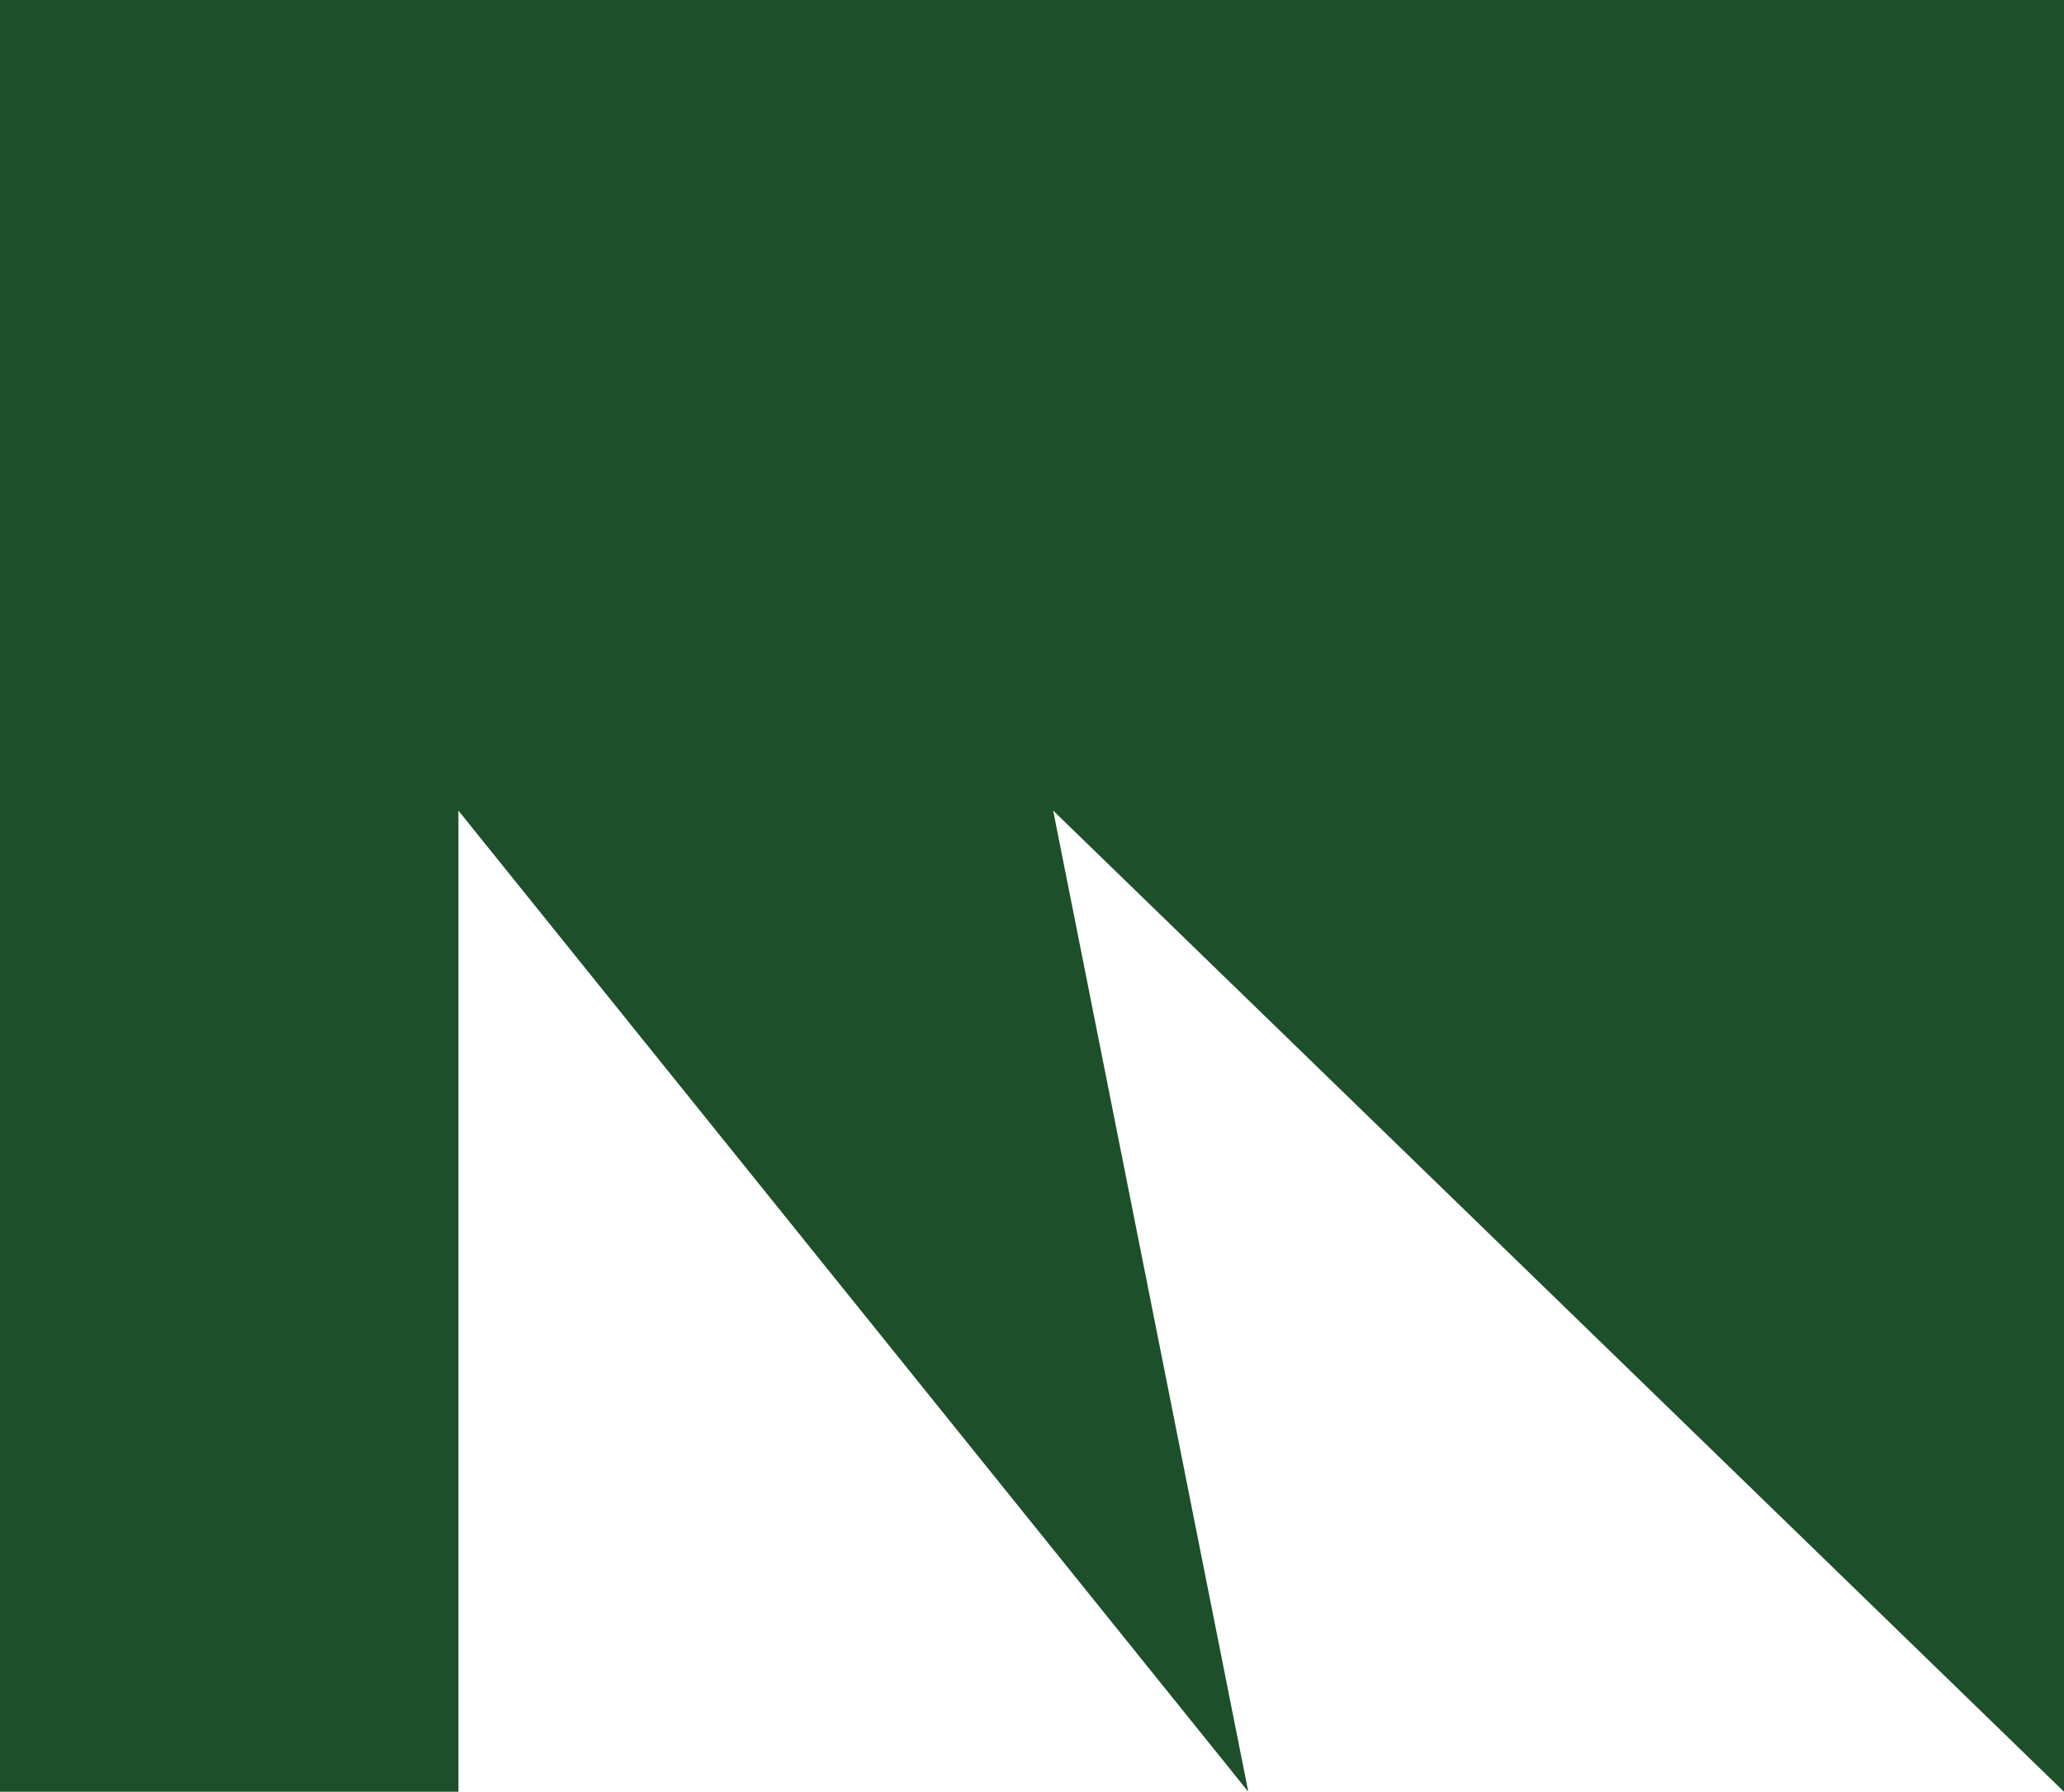<svg width="334" height="290" viewBox="0 0 334 290" fill="none" xmlns="http://www.w3.org/2000/svg">
<path d="M0 290V0H334V290L170.424 131.199L201.998 290L74.18 131.199V290H0Z" fill="#1C4F2A"/>
</svg>
